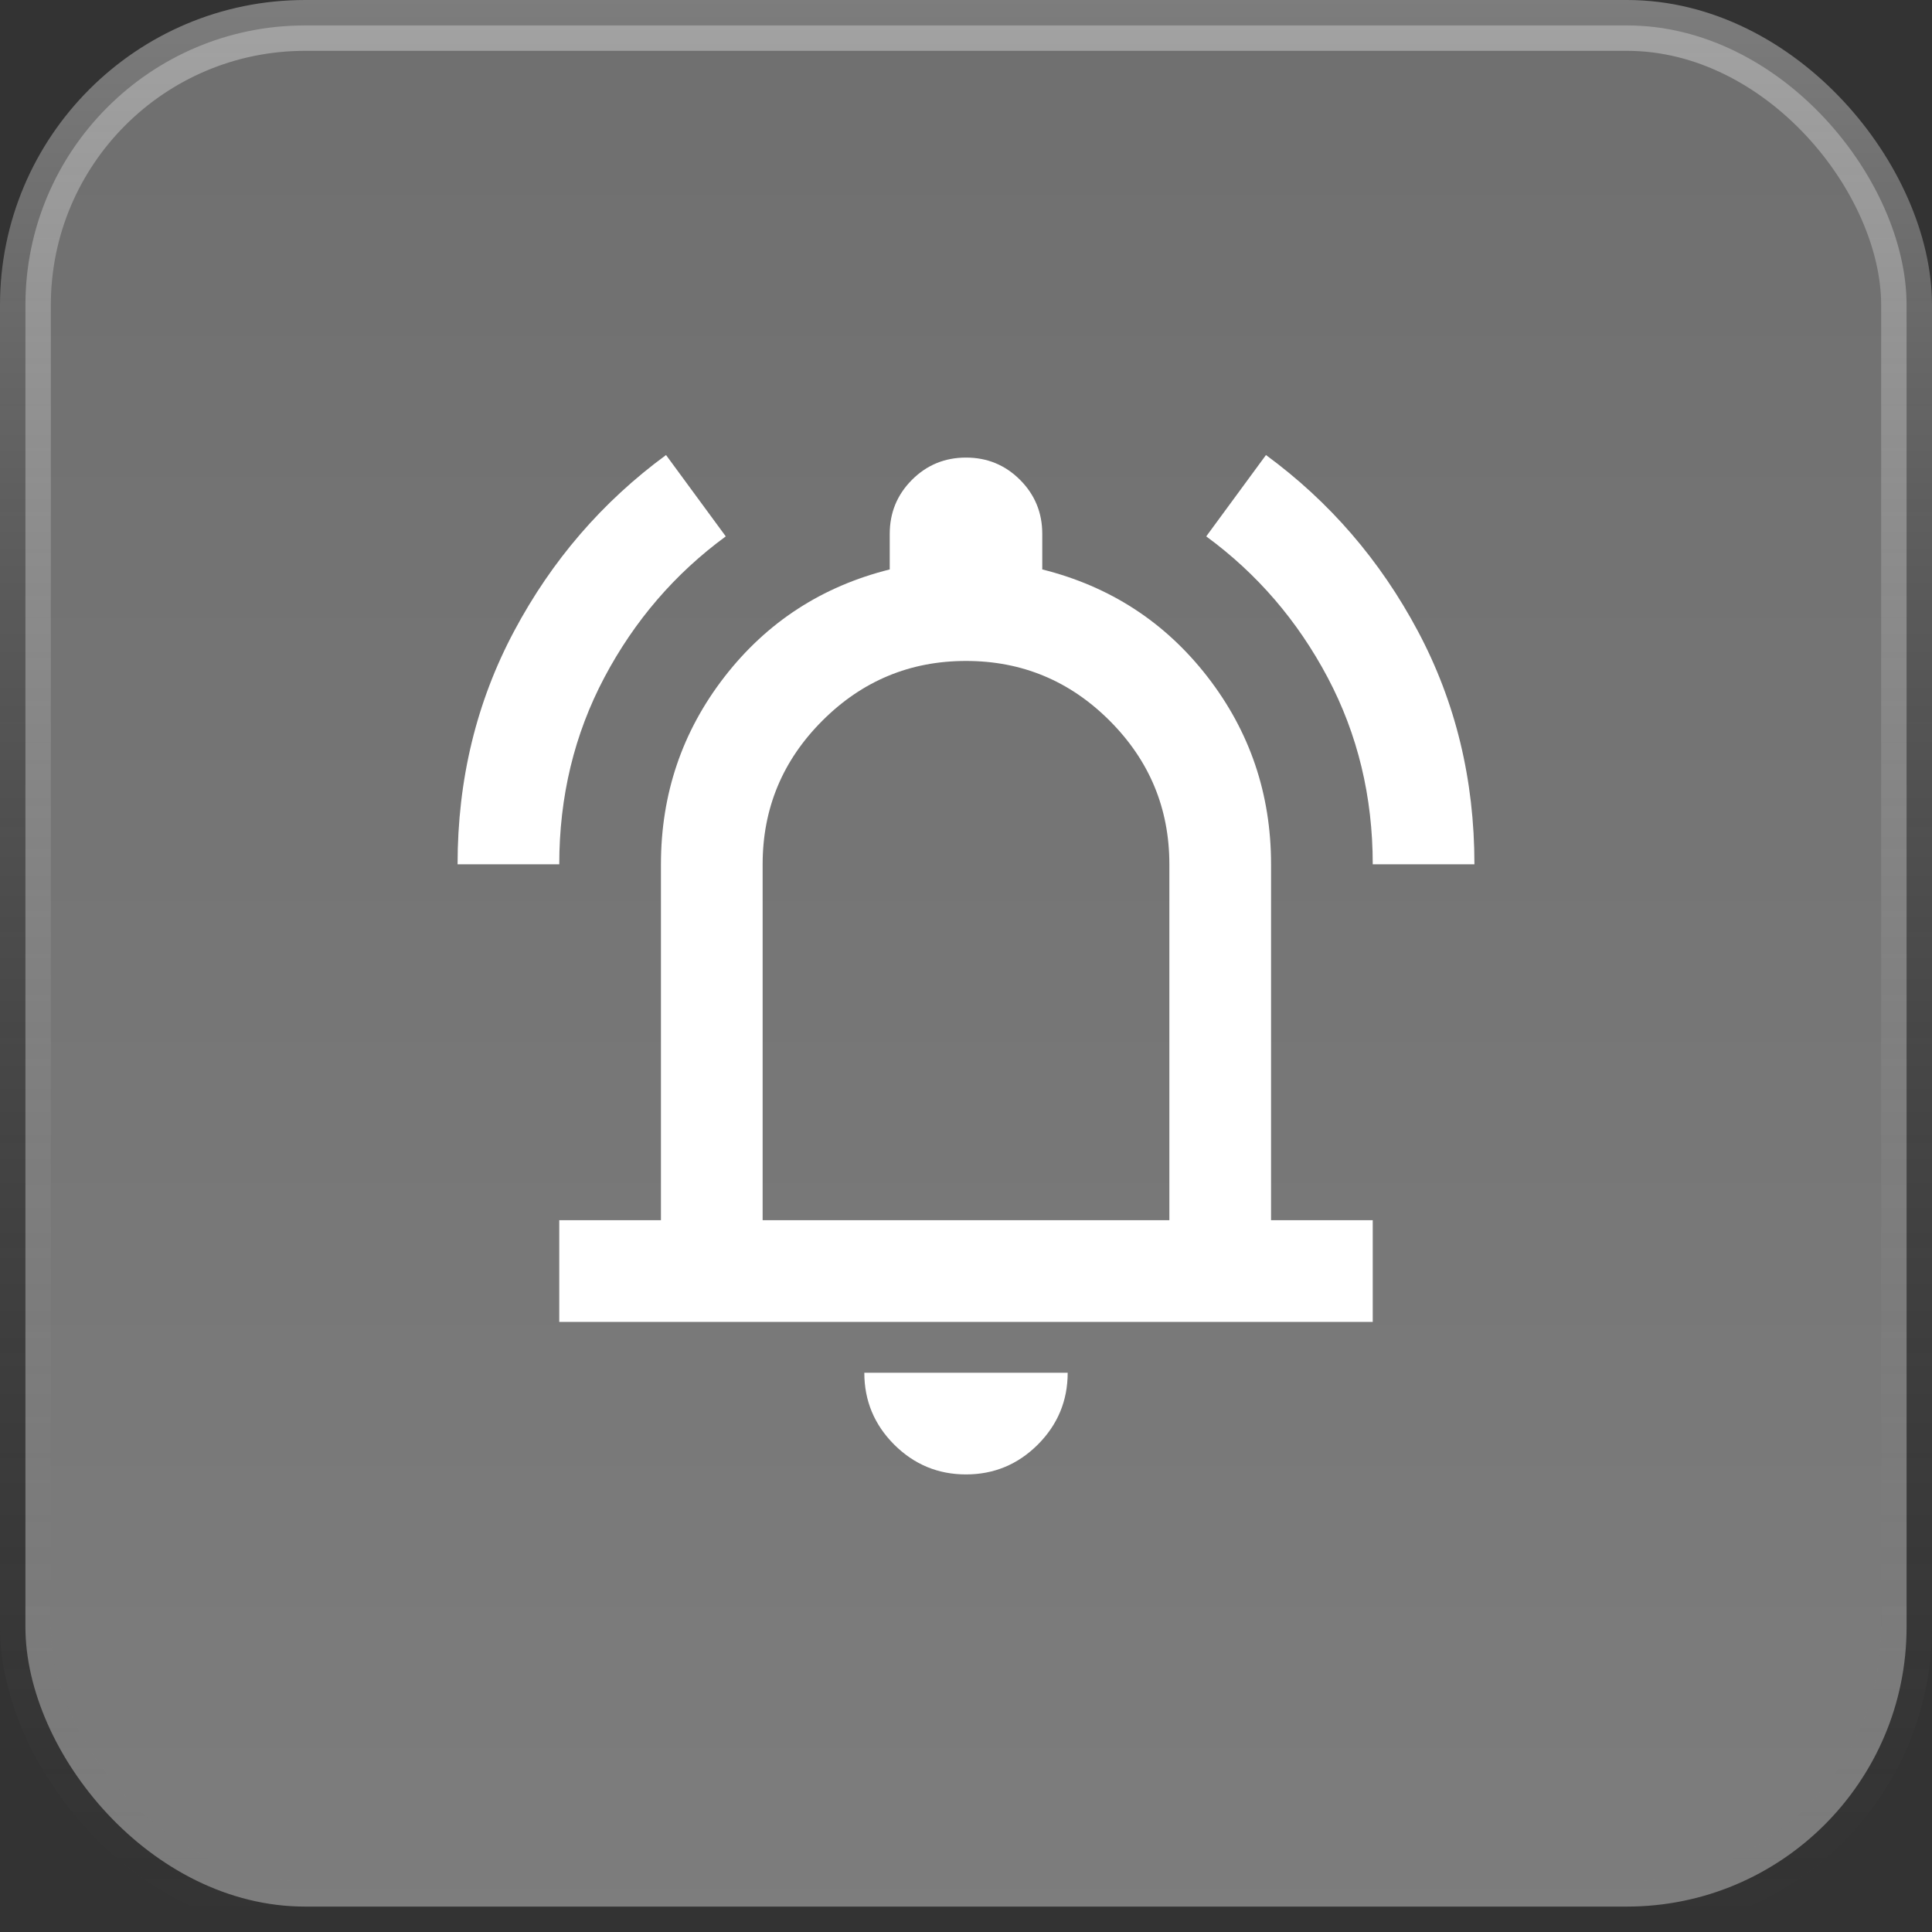 <svg width="38" height="38" viewBox="0 0 38 38" fill="none" xmlns="http://www.w3.org/2000/svg">
<rect x="0" y="0" width="38" height="38" fill="#333333" stroke="none"/>
<rect opacity="0.36" x="0.5" y="0.5" width="37" height="37" rx="5.5" fill="url(#paint0_linear_6408_634)" stroke="url(#paint1_linear_6408_634)"/>
<mask id="mask0_6408_634" style="mask-type:alpha" maskUnits="userSpaceOnUse" x="7" y="7" width="24" height="24">
<rect x="7" y="7" width="24" height="24" fill="#D9D9D9"/>
</mask>
<g mask="url(#mask0_6408_634)">
<path d="M9 17C9 15.333 9.371 13.804 10.113 12.412C10.854 11.021 11.85 9.867 13.1 8.95L14.275 10.55C13.275 11.283 12.479 12.208 11.887 13.325C11.296 14.442 11 15.667 11 17H9ZM27 17C27 15.667 26.704 14.442 26.113 13.325C25.521 12.208 24.725 11.283 23.725 10.55L24.9 8.95C26.15 9.867 27.146 11.021 27.887 12.412C28.629 13.804 29 15.333 29 17H27ZM11 26V24H13V17C13 15.617 13.417 14.387 14.25 13.312C15.083 12.238 16.167 11.533 17.5 11.2V10.5C17.5 10.083 17.646 9.729 17.938 9.437C18.229 9.146 18.583 9 19 9C19.417 9 19.771 9.146 20.062 9.437C20.354 9.729 20.5 10.083 20.5 10.5V11.2C21.833 11.533 22.917 12.238 23.75 13.312C24.583 14.387 25 15.617 25 17V24H27V26H11ZM19 29C18.45 29 17.979 28.804 17.587 28.413C17.196 28.021 17 27.55 17 27H21C21 27.55 20.804 28.021 20.413 28.413C20.021 28.804 19.55 29 19 29ZM15 24H23V17C23 15.9 22.608 14.958 21.825 14.175C21.042 13.392 20.1 13 19 13C17.9 13 16.958 13.392 16.175 14.175C15.392 14.958 15 15.9 15 17V24Z" fill="white"/>
</g>
<defs>
<linearGradient id="paint0_linear_6408_634" x1="19" y1="0" x2="19" y2="38" gradientUnits="userSpaceOnUse">
<stop stop-color="#D9D9D9"/>
<stop offset="1" stop-color="white"/>
</linearGradient>
<linearGradient id="paint1_linear_6408_634" x1="19" y1="0" x2="19" y2="38" gradientUnits="userSpaceOnUse">
<stop stop-color="white"/>
<stop offset="1" stop-color="#666666" stop-opacity="0"/>
</linearGradient>
</defs>
</svg>
